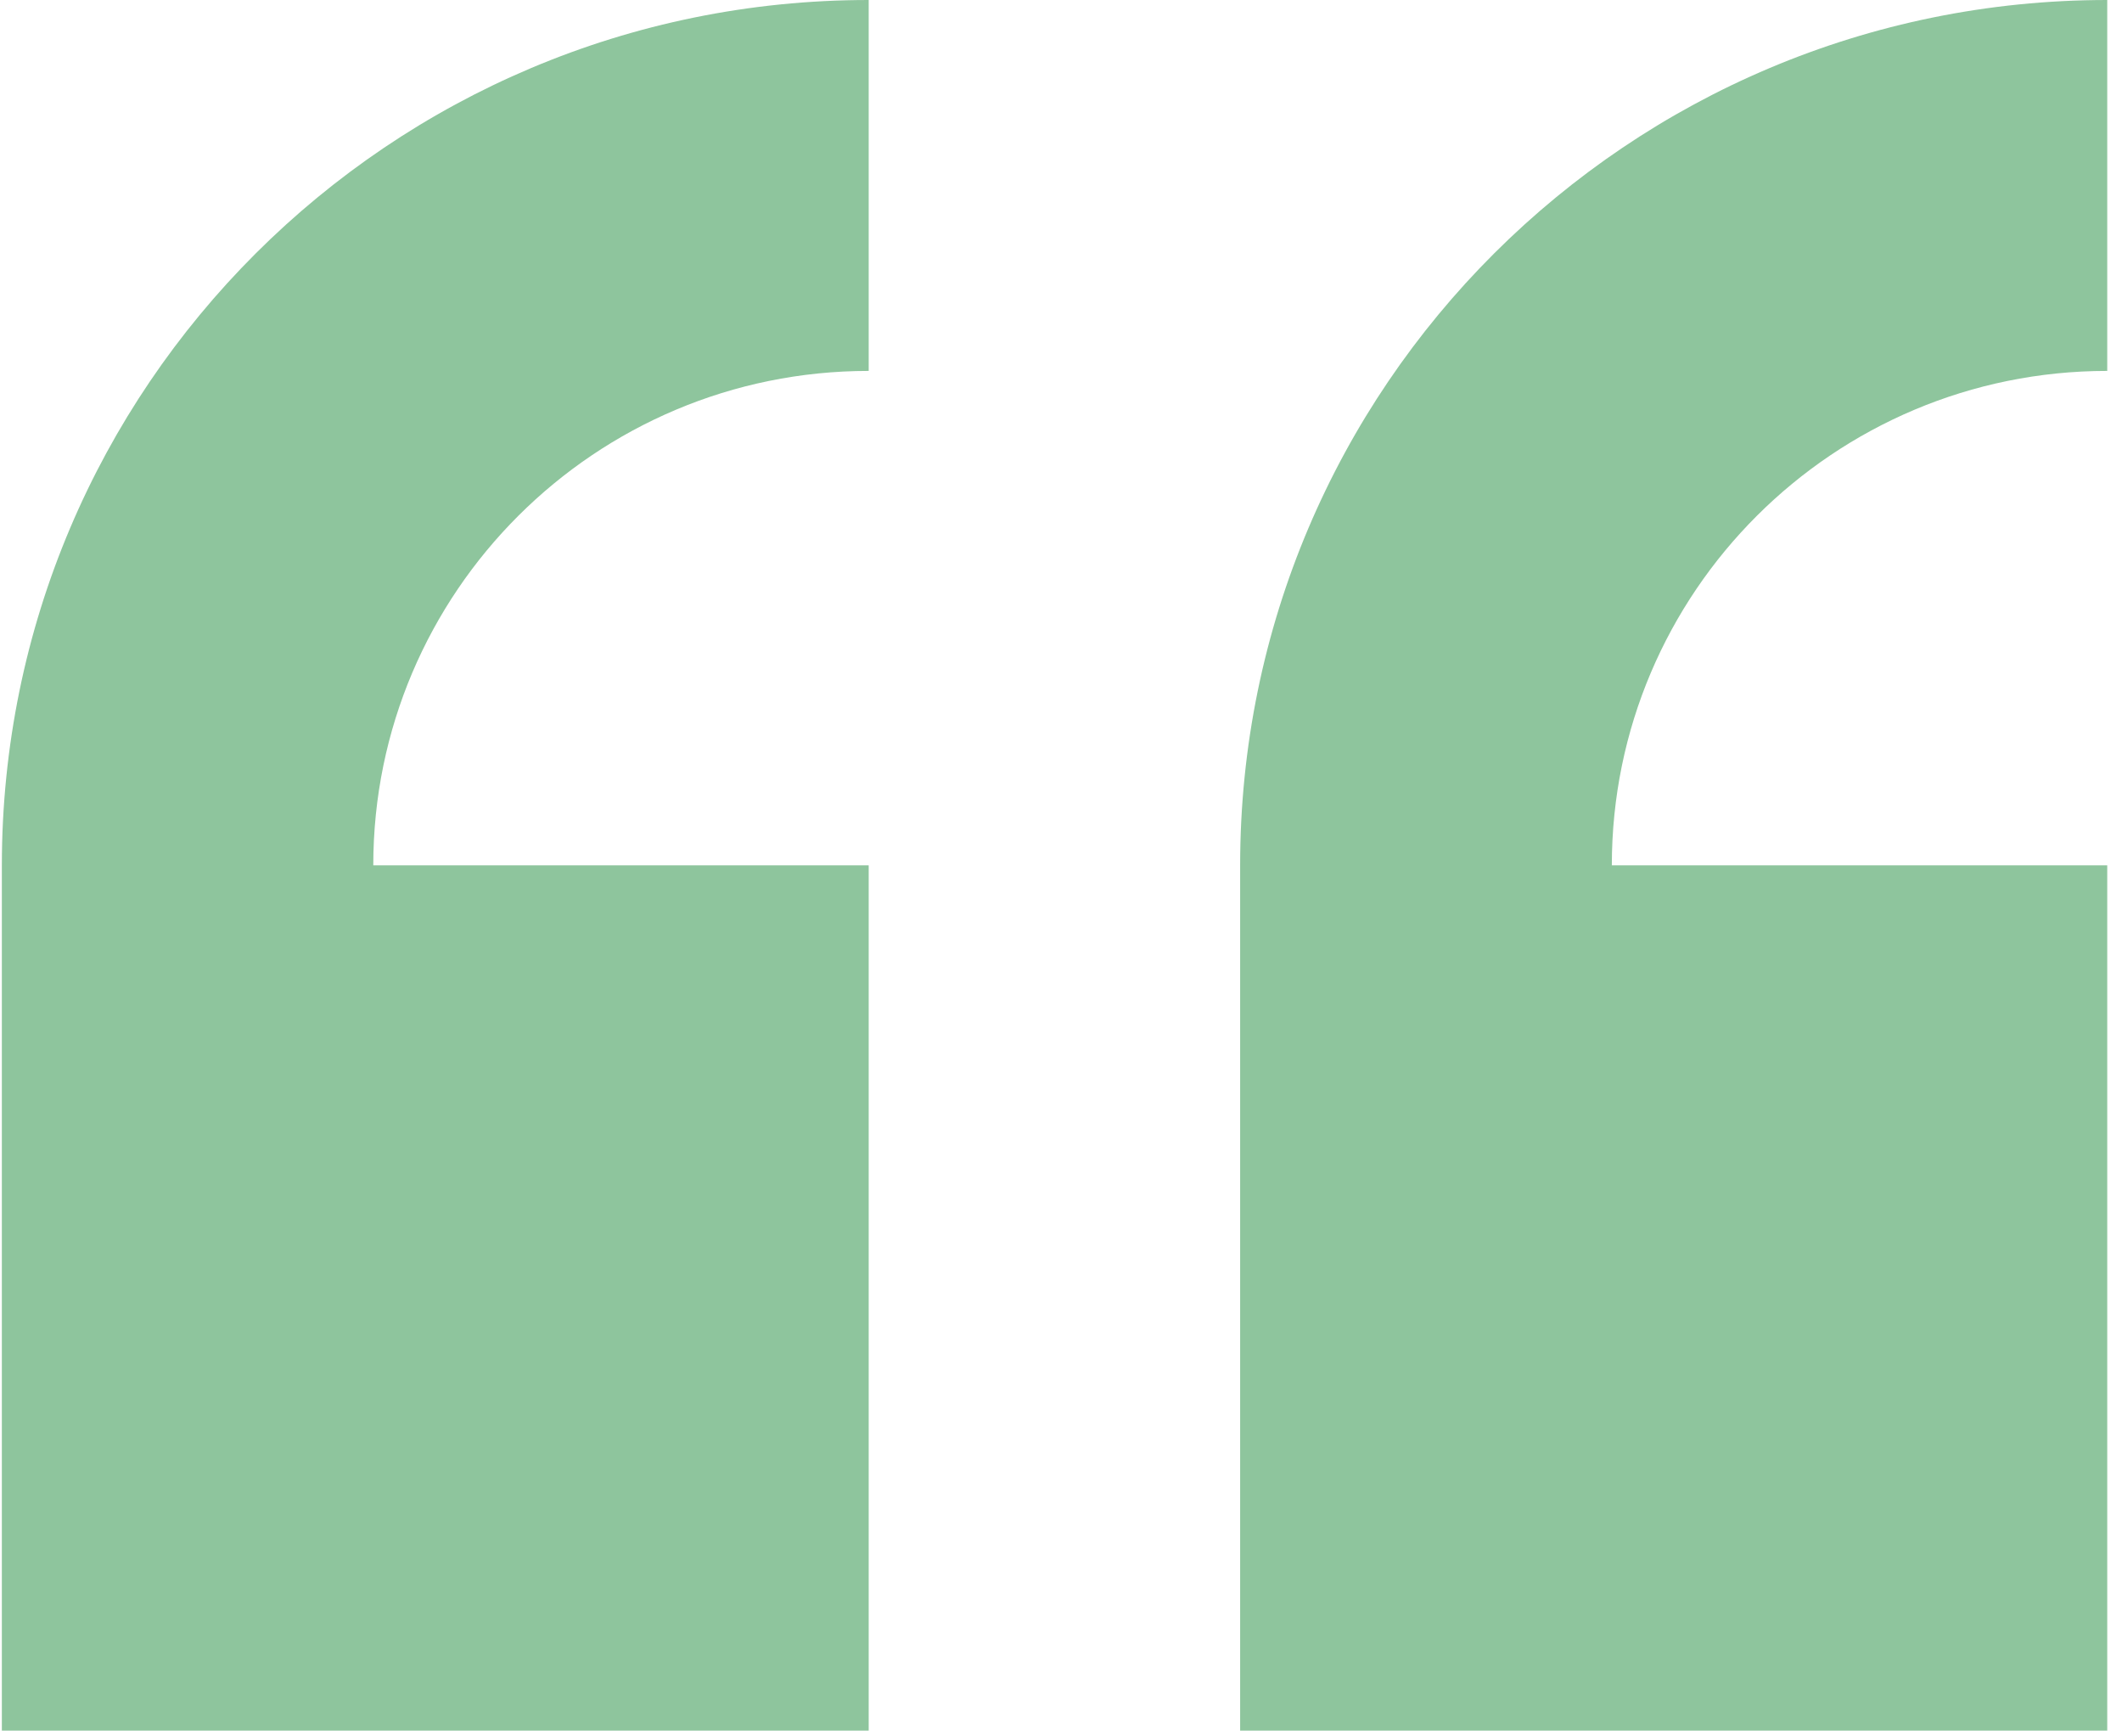 <svg width="88" height="72" viewBox="0 0 88 72" fill="none" xmlns="http://www.w3.org/2000/svg">
<path fill-rule="evenodd" clip-rule="evenodd" d="M0.077 35.88V71.76H36.025V35.88H15.48C15.48 24.56 24.68 15.38 36.025 15.38V0C16.172 0 0.077 16.06 0.077 35.88ZM87.388 15.38V0C67.534 0 51.429 16.06 51.429 35.88V71.76H87.388V35.88H66.843C66.843 24.56 76.043 15.38 87.388 15.38Z" fill="#8EC59D"/>
</svg>

